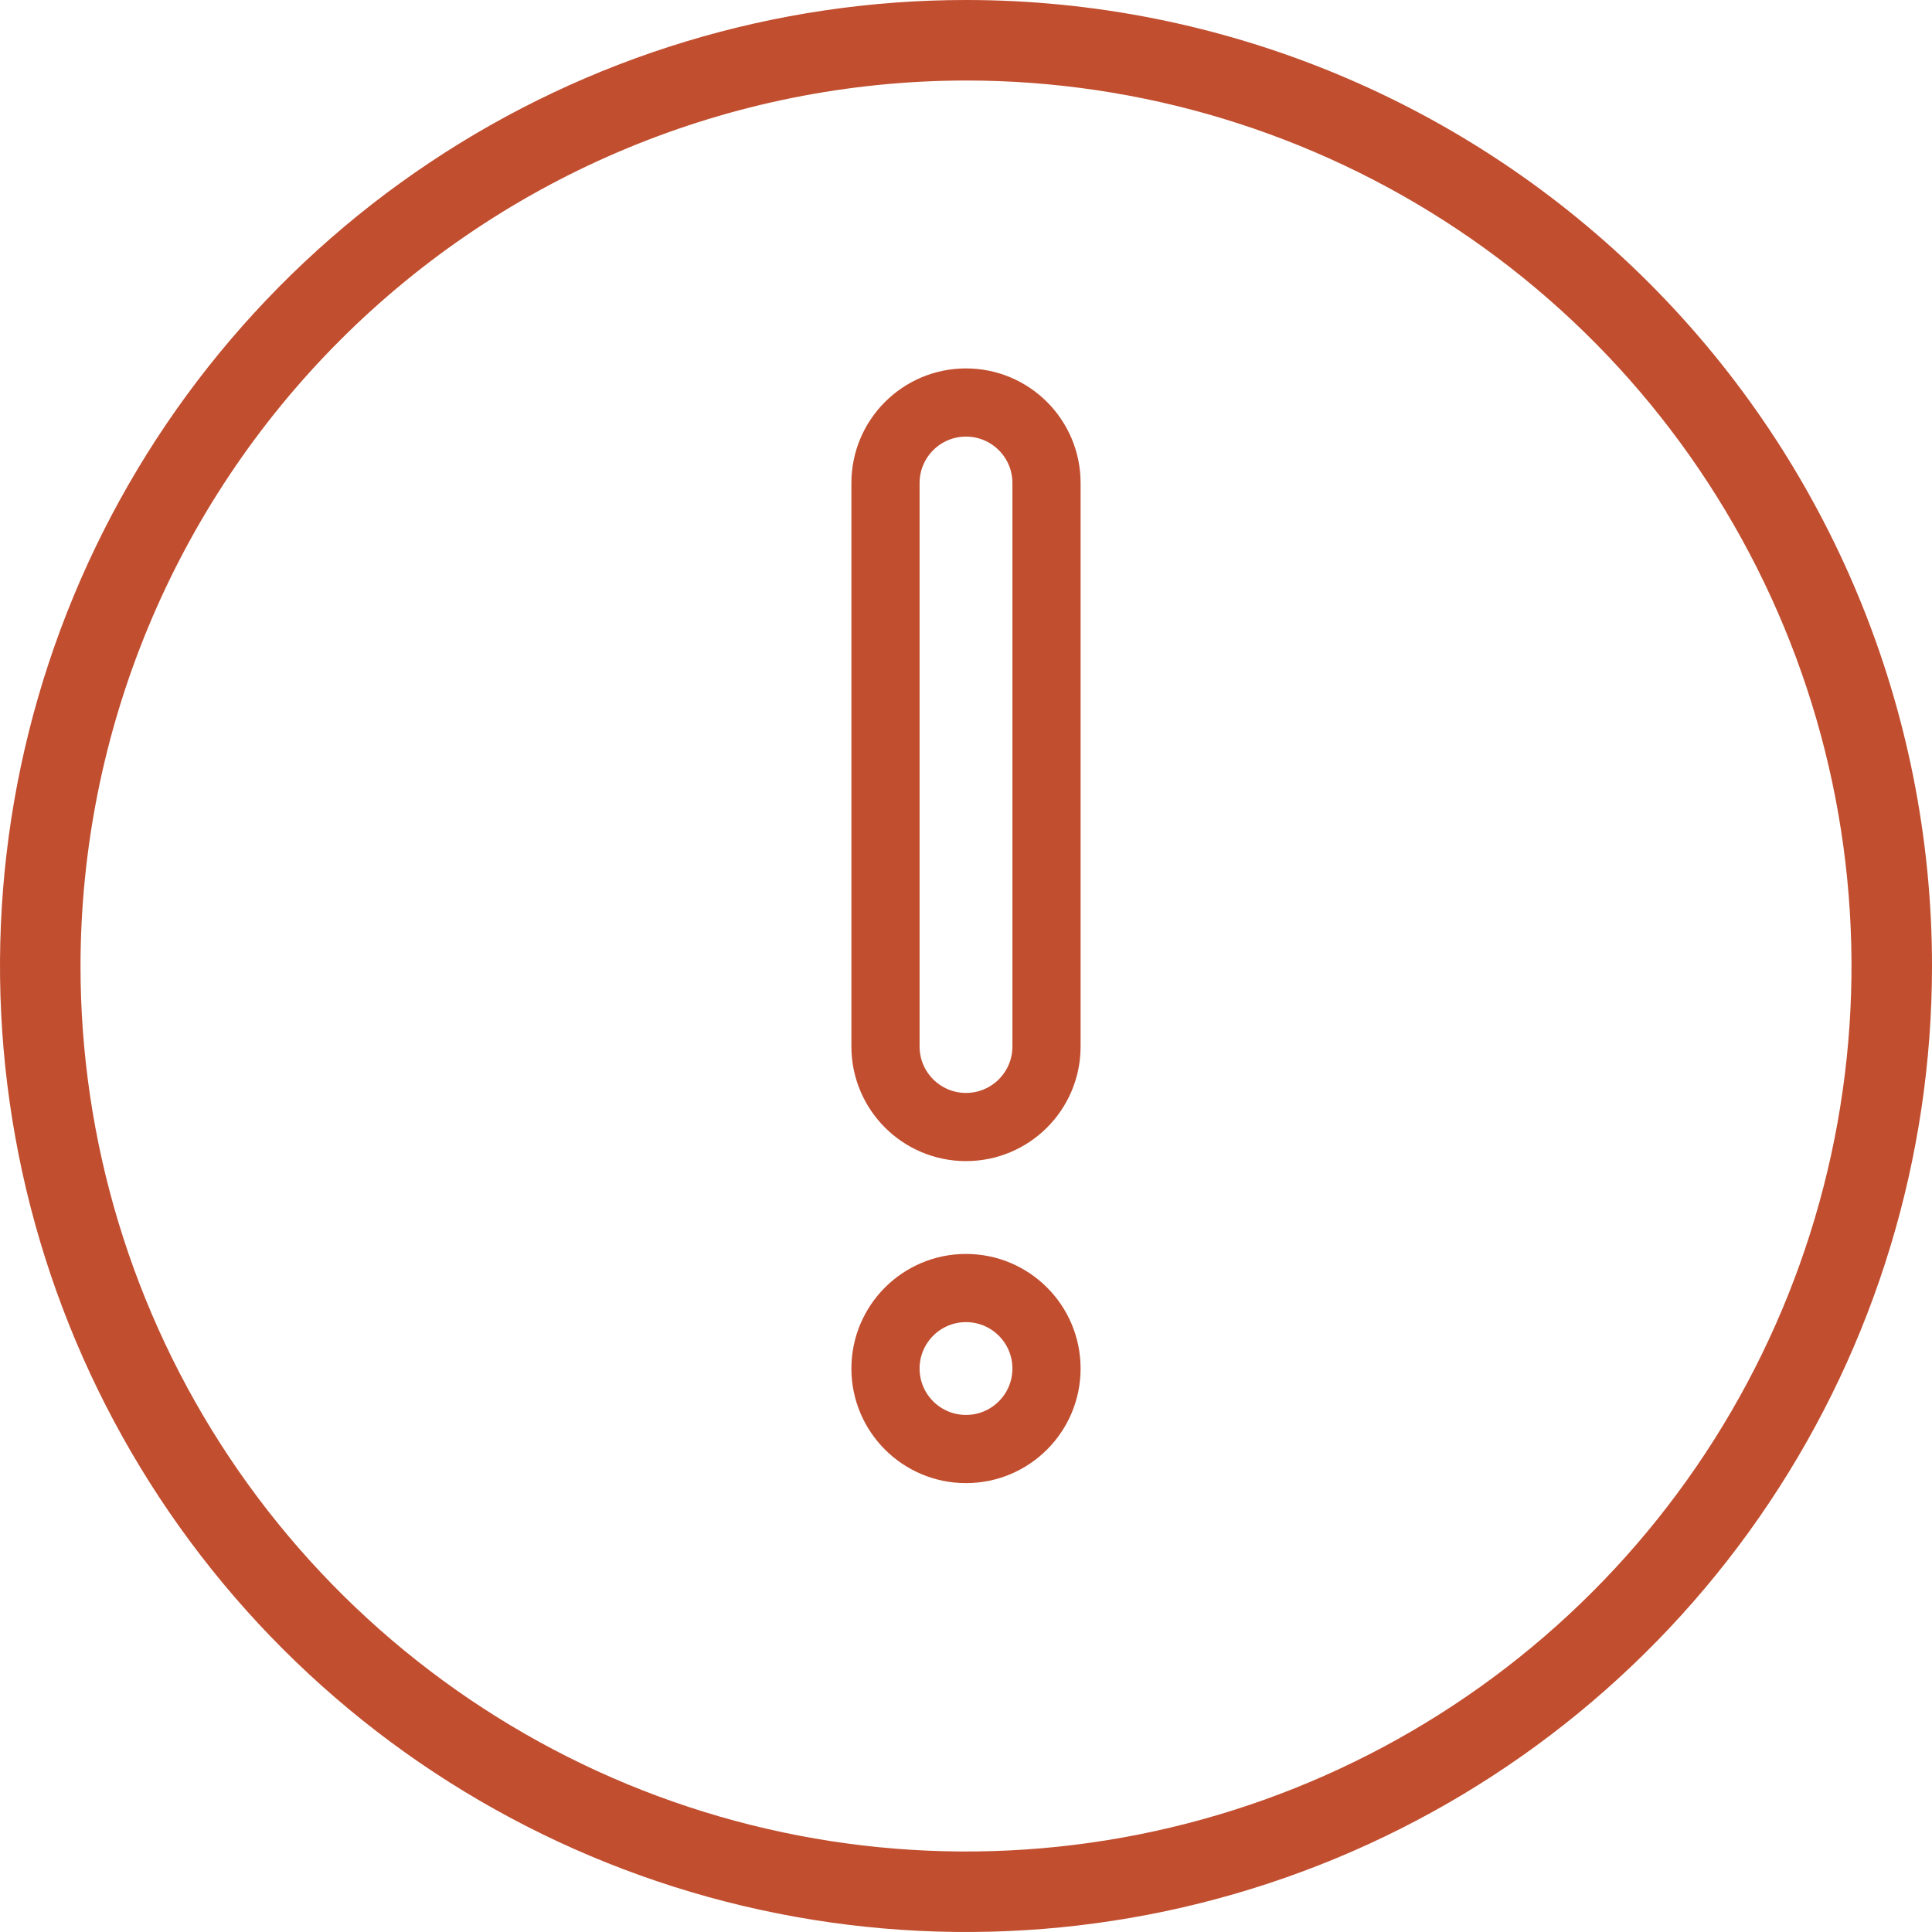 <?xml version="1.0" encoding="UTF-8"?> <svg xmlns="http://www.w3.org/2000/svg" width="85" height="85" viewBox="0 0 85 85" fill="none"><path d="M42.5 3.542C50.205 3.542 57.737 5.827 64.144 10.107C70.551 14.388 75.544 20.473 78.493 27.591C81.442 34.71 82.213 42.543 80.71 50.1C79.207 57.658 75.496 64.599 70.048 70.048C64.599 75.496 57.658 79.207 50.1 80.71C42.543 82.213 34.71 81.441 27.591 78.493C20.473 75.544 14.388 70.551 10.107 64.144C5.827 57.737 3.542 50.205 3.542 42.5C3.553 32.171 7.662 22.269 14.965 14.965C22.269 7.662 32.171 3.553 42.5 3.542ZM42.5 0C34.094 0 25.877 2.493 18.888 7.163C11.899 11.832 6.452 18.47 3.235 26.236C0.018 34.002 -0.823 42.547 0.817 50.791C2.457 59.035 6.504 66.608 12.448 72.552C18.392 78.496 25.965 82.543 34.209 84.183C42.453 85.823 50.998 84.982 58.764 81.765C66.53 78.548 73.168 73.101 77.838 66.112C82.507 59.123 85 50.906 85 42.5C85 31.228 80.522 20.418 72.552 12.448C64.582 4.478 53.772 0 42.5 0Z" fill="#C14E2F"></path><path d="M46.042 21.251C46.042 19.295 44.456 17.709 42.5 17.709C40.544 17.709 38.958 19.295 38.958 21.251V46.042C38.958 47.998 40.544 49.584 42.5 49.584C44.456 49.584 46.042 47.998 46.042 46.042V21.251Z" stroke="#C14E2F" stroke-width="3" stroke-linecap="round" stroke-linejoin="round"></path><path d="M42.5 63.751C44.456 63.751 46.042 62.166 46.042 60.21C46.042 58.254 44.456 56.668 42.5 56.668C40.544 56.668 38.958 58.254 38.958 60.21C38.958 62.166 40.544 63.751 42.5 63.751Z" stroke="#C14E2F" stroke-width="3" stroke-linecap="round" stroke-linejoin="round"></path></svg> 